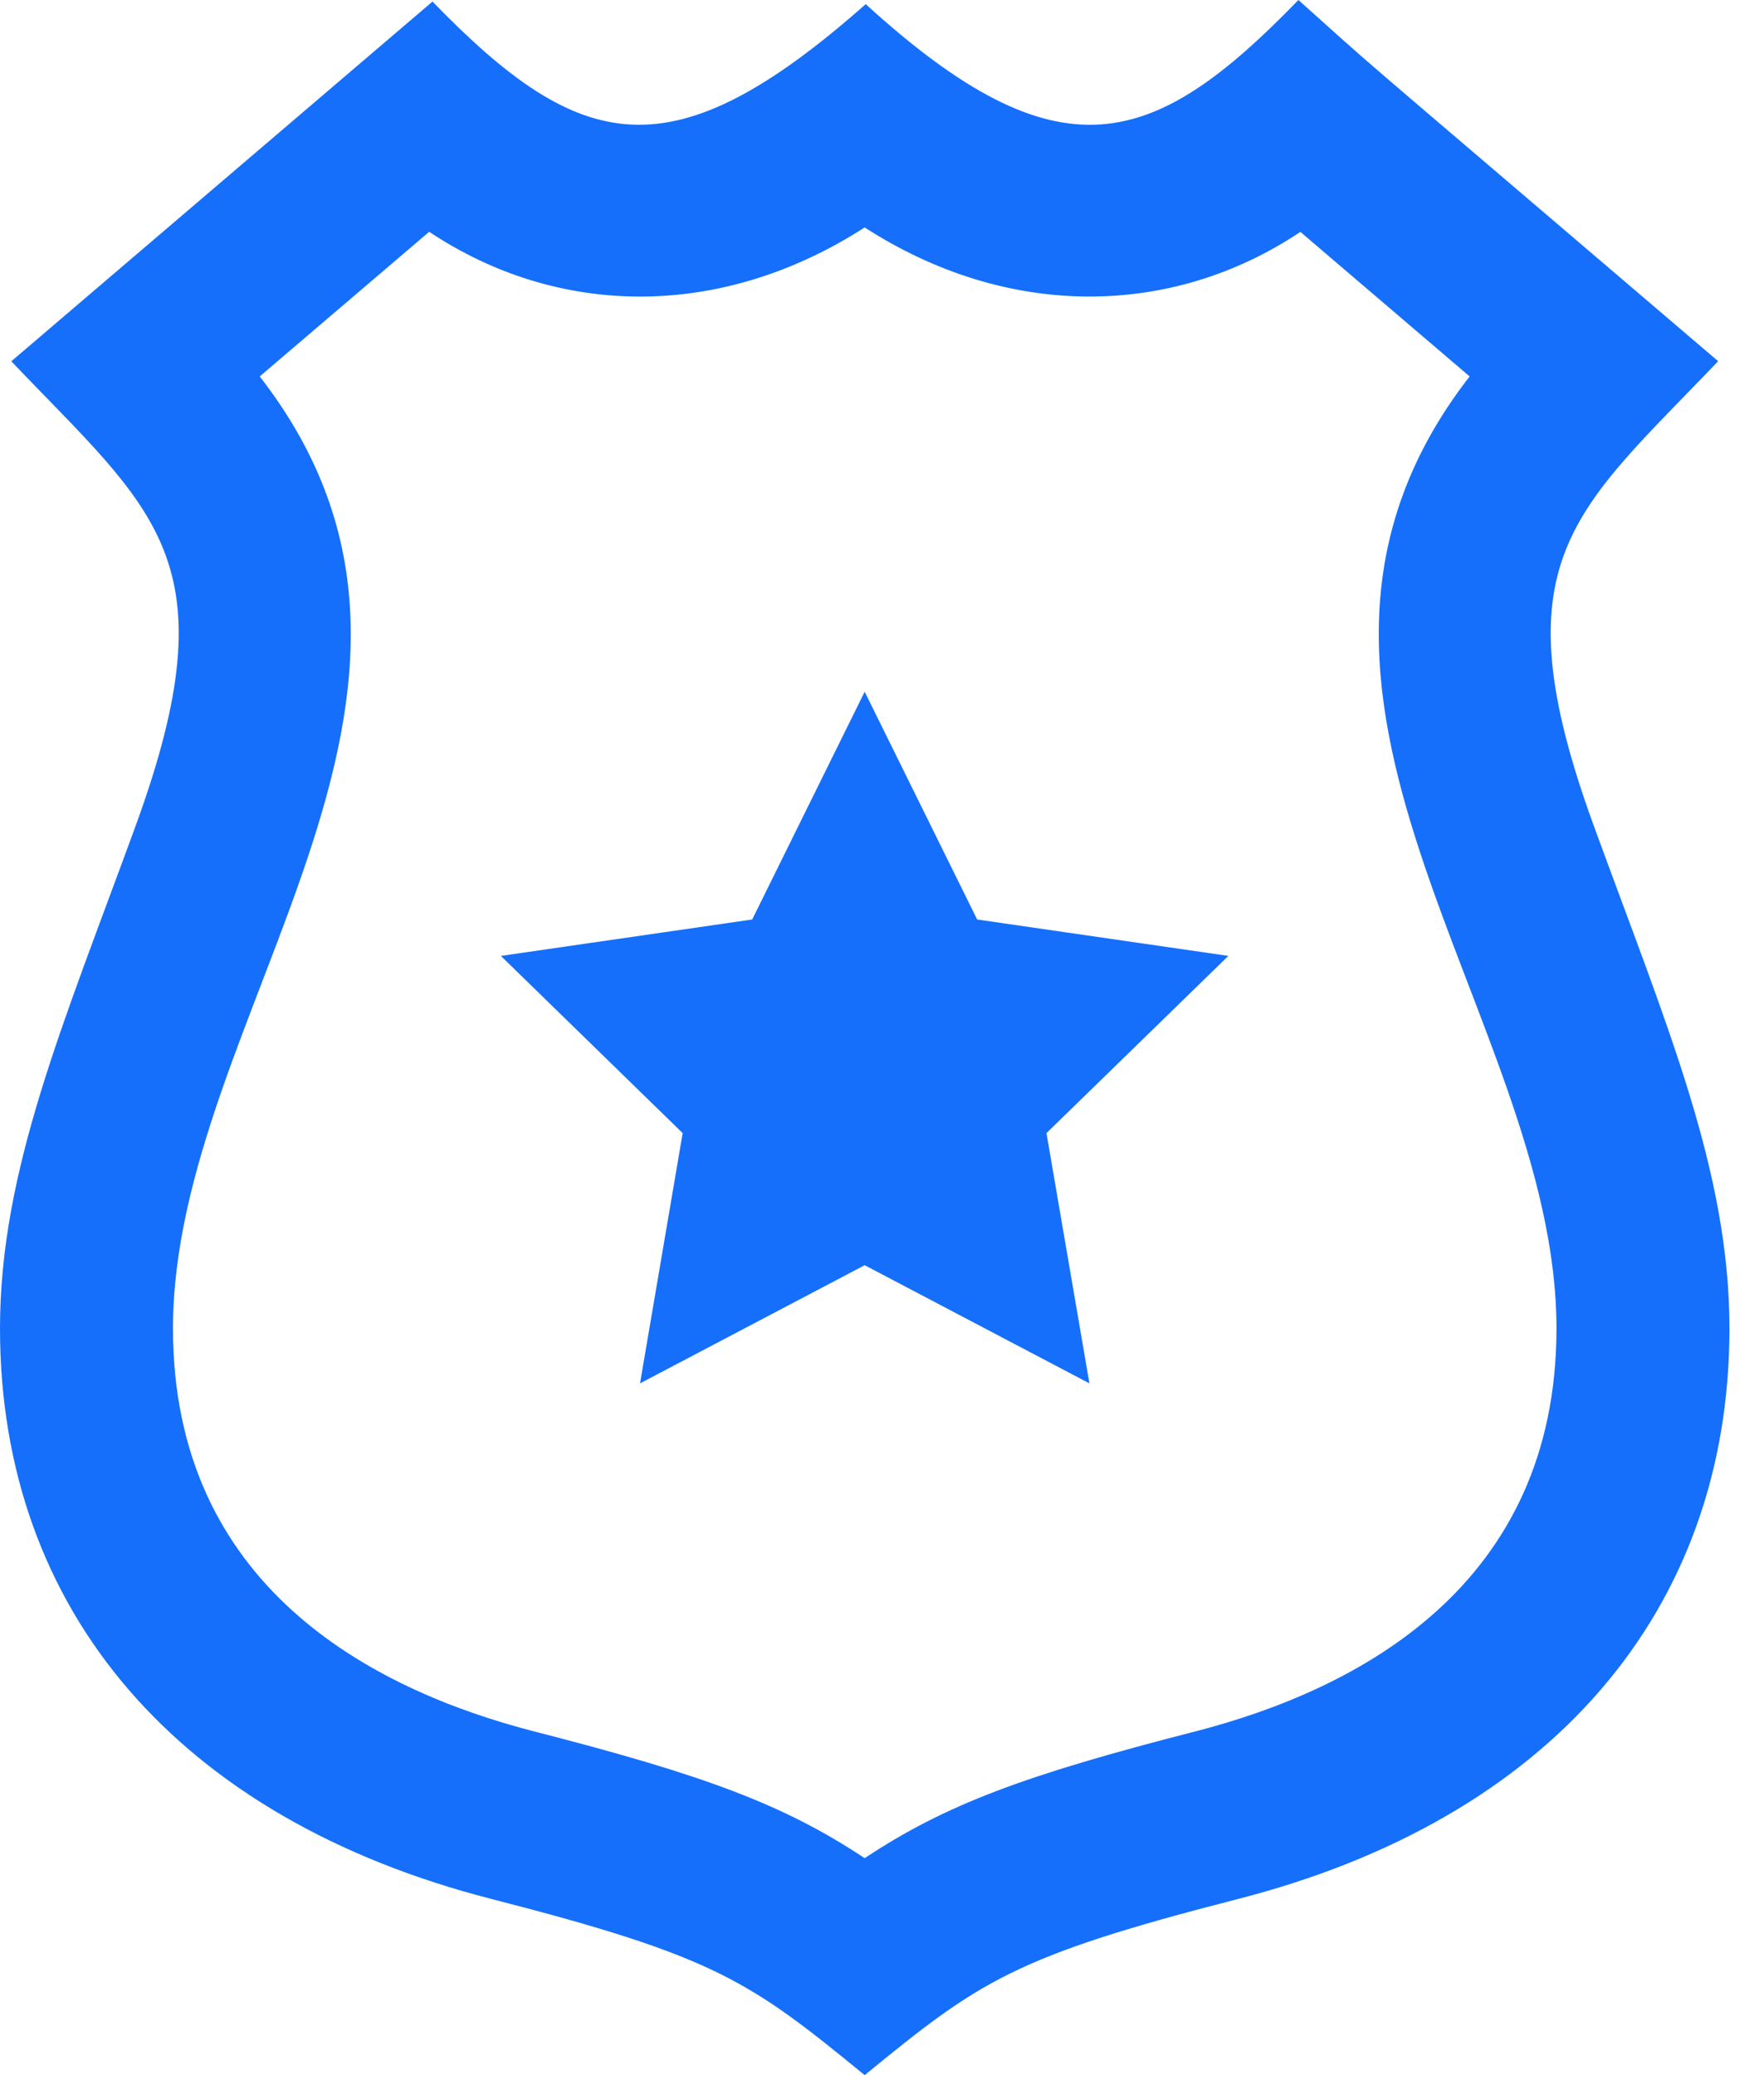 <svg width="17" height="20" viewBox="0 0 17 20" fill="none" xmlns="http://www.w3.org/2000/svg">
<path d="M8.333 2.192C9.707 3.079 11.287 3.067 12.532 2.235L14.163 3.628C11.787 6.688 15 9.782 15 12.804C15 15.274 13.106 16.279 11.517 16.688C9.871 17.11 9.111 17.393 8.333 17.909C7.555 17.393 6.795 17.11 5.15 16.688C3.561 16.279 1.667 15.274 1.667 12.804C1.667 9.775 4.883 6.691 2.503 3.628L4.136 2.234C5.365 3.053 6.932 3.094 8.333 2.192ZM12.513 0C11.122 1.436 10.217 1.748 8.343 0.04C6.473 1.692 5.6 1.492 4.168 0.015L0.109 3.482C1.485 4.927 2.245 5.386 1.308 7.957C0.606 9.881 0 11.283 0 12.804C0 15.526 1.725 17.529 4.735 18.302C6.898 18.857 7.226 19.094 8.333 20C9.441 19.094 9.768 18.857 11.932 18.302C14.942 17.529 16.667 15.525 16.667 12.804C16.667 11.283 16.061 9.882 15.359 7.957C14.422 5.387 15.181 4.928 16.558 3.481C12.591 0.093 13.403 0.796 12.513 0V0ZM10.499 13.333L8.333 12.194L6.168 13.333L6.579 10.921L4.827 9.213L7.249 8.862L8.333 6.667L9.417 8.862L11.838 9.213L10.085 10.921L10.499 13.333Z" fill="#156FFB"/>
</svg>
